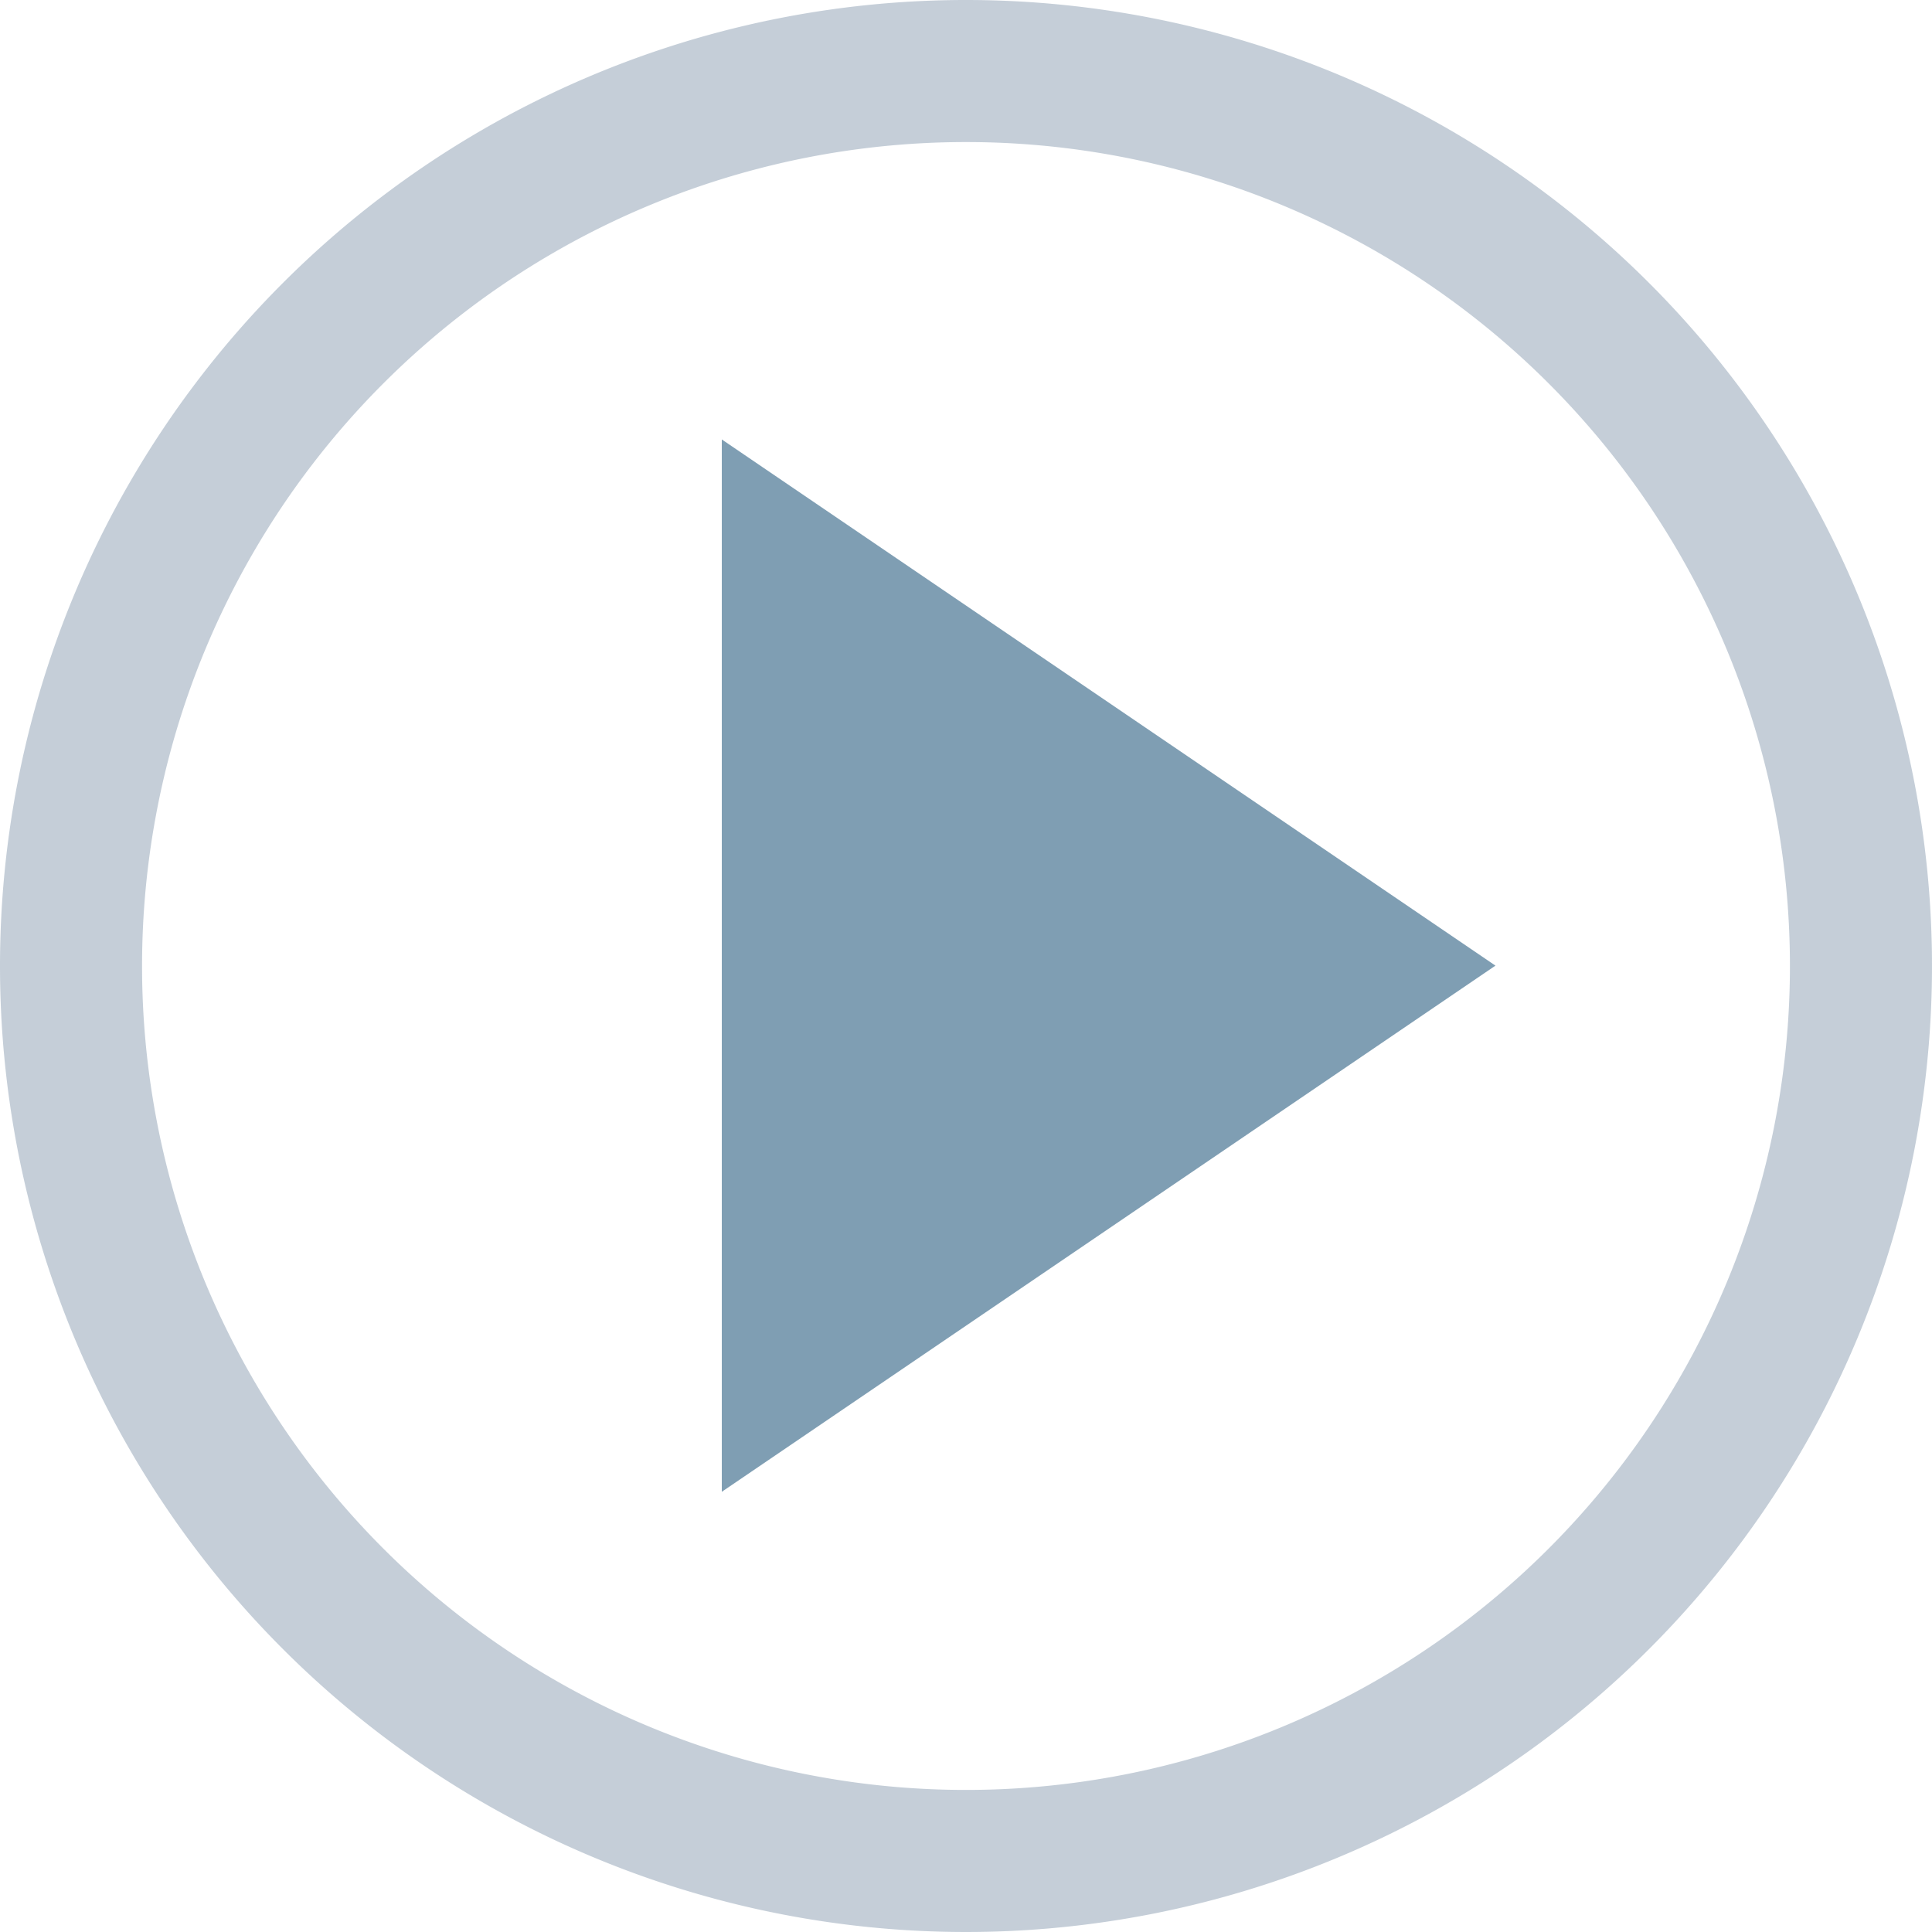 <svg xmlns="http://www.w3.org/2000/svg" width="68" height="68" viewBox="0 0 68 68"><defs><style>.a,.c{opacity:0.5;}.b{fill:#003d68;}.c{fill:none;stroke:#173d65;stroke-width:5px;}</style></defs><g class="a" transform="translate(722.414 1113.039)"><path class="b" d="M-637.77-1060.915-665-1079.435v37.039Z" transform="translate(-32.009 -18.137)"/><path class="c" d="M31.5,0A31.5,31.5,0,1,1,0,31.5,31.5,31.5,0,0,1,31.5,0Z" transform="translate(-719.914 -1110.539)"/></g></svg>
